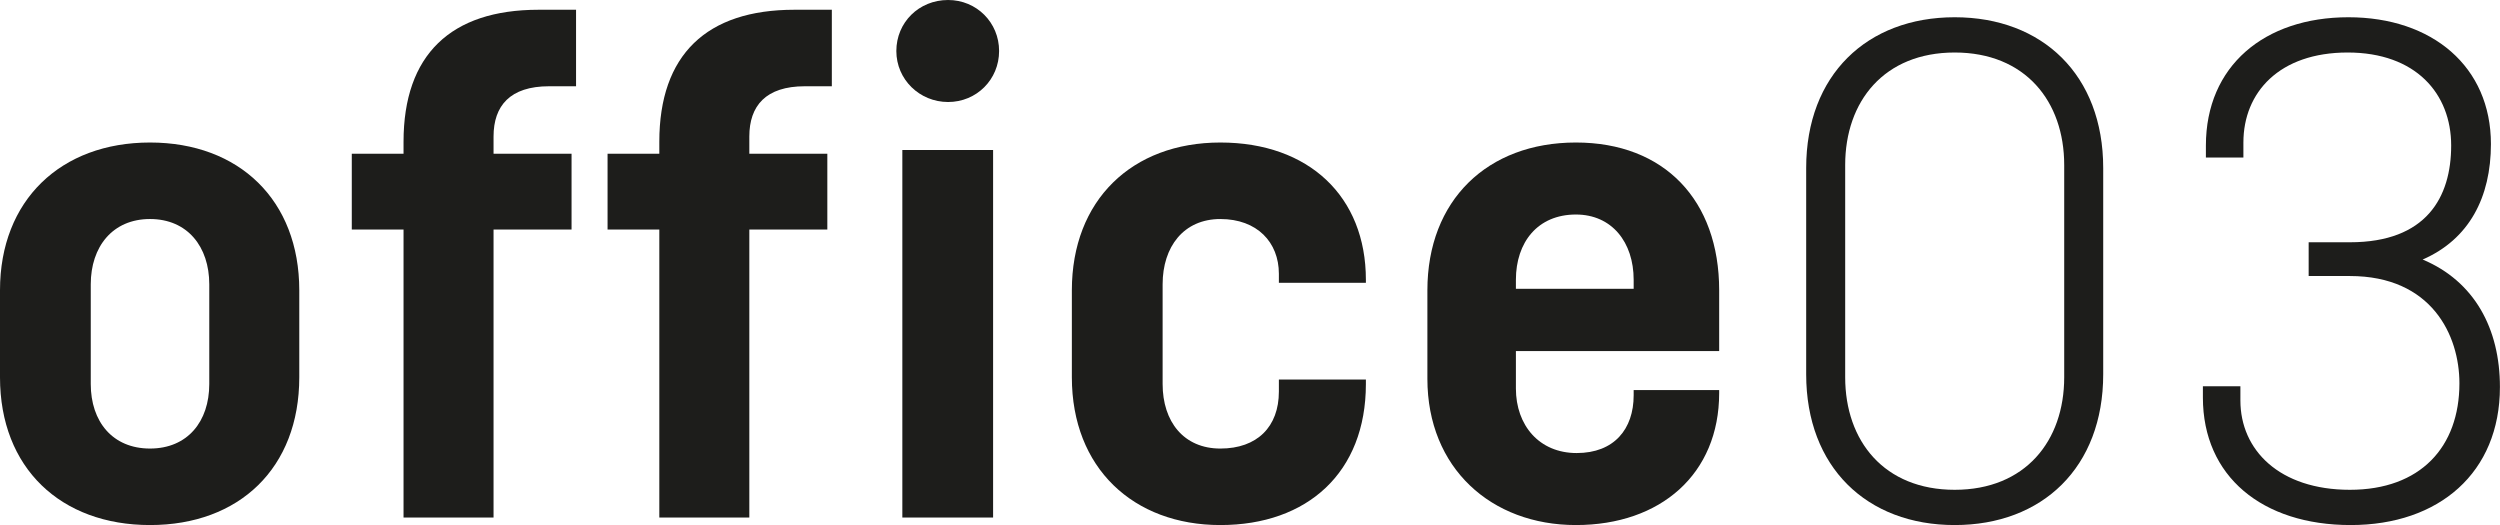 <?xml version="1.0" encoding="UTF-8"?>
<svg id="Ebene_2" xmlns="http://www.w3.org/2000/svg" viewBox="0 0 333.3 70">
  <defs>
    <style>
      .cls-1 {
        fill: #1d1d1b;
      }
    </style>
  </defs>
  <g id="Ebene_1-2" data-name="Ebene_1">
    <g>
      <path class="cls-1" d="M39.9,50.3c0,12.1-8,19.7-19.9,19.7S0,62.4,0,50.3v-11.6c0-12,8.1-19.7,20-19.7s19.9,7.7,19.9,19.7v11.6ZM12.1,51.2c0,5,2.9,8.6,7.9,8.6s7.9-3.6,7.9-8.6v-13.3c0-5-2.9-8.7-7.9-8.7s-7.9,3.7-7.9,8.7v13.3Z"/>
      <path class="cls-1" d="M46.9,20.5h6.9v-1.6c0-11.6,6.3-17.6,18-17.6h5v10.2h-3.6c-5.2,0-7.4,2.6-7.4,6.7v2.3h10.4v10.1h-10.4v38.4h-12V30.6h-6.9v-10.1Z"/>
      <path class="cls-1" d="M81,20.5h6.9v-1.6c0-11.6,6.3-17.6,18-17.6h5v10.2h-3.6c-5.2,0-7.4,2.6-7.4,6.7v2.3h10.4v10.1h-10.4v38.4h-12V30.6h-6.9v-10.1Z"/>
      <path class="cls-1" d="M126.4,0c3.8,0,6.8,3,6.8,6.8s-3,6.8-6.8,6.8-6.9-3-6.9-6.8,3-6.8,6.9-6.8ZM132.4,20v49h-12.1V20h12.1Z"/>
      <path class="cls-1" d="M182.1,50.6v.6c0,11.8-7.8,18.8-19.4,18.8s-19.8-7.6-19.8-19.7v-11.6c0-12,8-19.7,19.8-19.7s19.4,7.2,19.4,18.3v.4h-11.6v-1.2c0-4.2-2.9-7.3-7.8-7.3s-7.7,3.7-7.7,8.7v13.3c0,5,2.8,8.6,7.7,8.6s7.8-2.9,7.8-7.6v-1.6h11.6Z"/>
      <path class="cls-1" d="M229.2,52v.4c0,10.8-7.8,17.6-19.1,17.6s-19.8-7.6-19.8-19.5v-11.8c0-12,8-19.7,19.8-19.7s19.1,7.7,19.1,19.7v8.1h-27.1v5c0,4.9,3.1,8.6,8.1,8.6s7.6-3.2,7.6-7.7v-.7h11.4ZM202.1,38.5h15.7v-1.2c0-5-2.9-8.7-7.7-8.7-5.1,0-8,3.7-8,8.7v1.2Z"/>
      <path class="cls-1" d="M280.4,49.9c0,12.4-8.1,20.1-19.8,20.1s-19.8-7.7-19.8-20.1v-27.5c0-12.4,8.1-20.1,19.8-20.1s19.8,7.7,19.8,20.1v27.5ZM246,50.3c0,8.5,5.2,15,14.6,15s14.6-6.5,14.6-15v-28.3c0-8.5-5.2-15-14.6-15s-14.6,6.5-14.6,15v28.3Z"/>
      <path class="cls-1" d="M307.79,32.3h5.5c10.2,0,13.5-6,13.5-12.9s-4.7-12.4-13.8-12.4-13.9,5.3-13.9,12v2h-5v-1.6c0-10.6,7.8-17.1,19-17.1s19,6.6,19,16.9c0,7.1-2.9,12.7-9.1,15.4,6.9,2.9,10.3,9.2,10.3,17,0,11.4-8.1,18.4-19.9,18.4s-19.7-6.5-19.7-17v-1.5h5v1.9c0,6.6,5.2,11.9,14.6,11.9s14.6-5.7,14.6-14.2c0-6.4-3.7-14.3-14.6-14.3h-5.5v-4.5Z"/>
    </g>
  </g>
</svg>